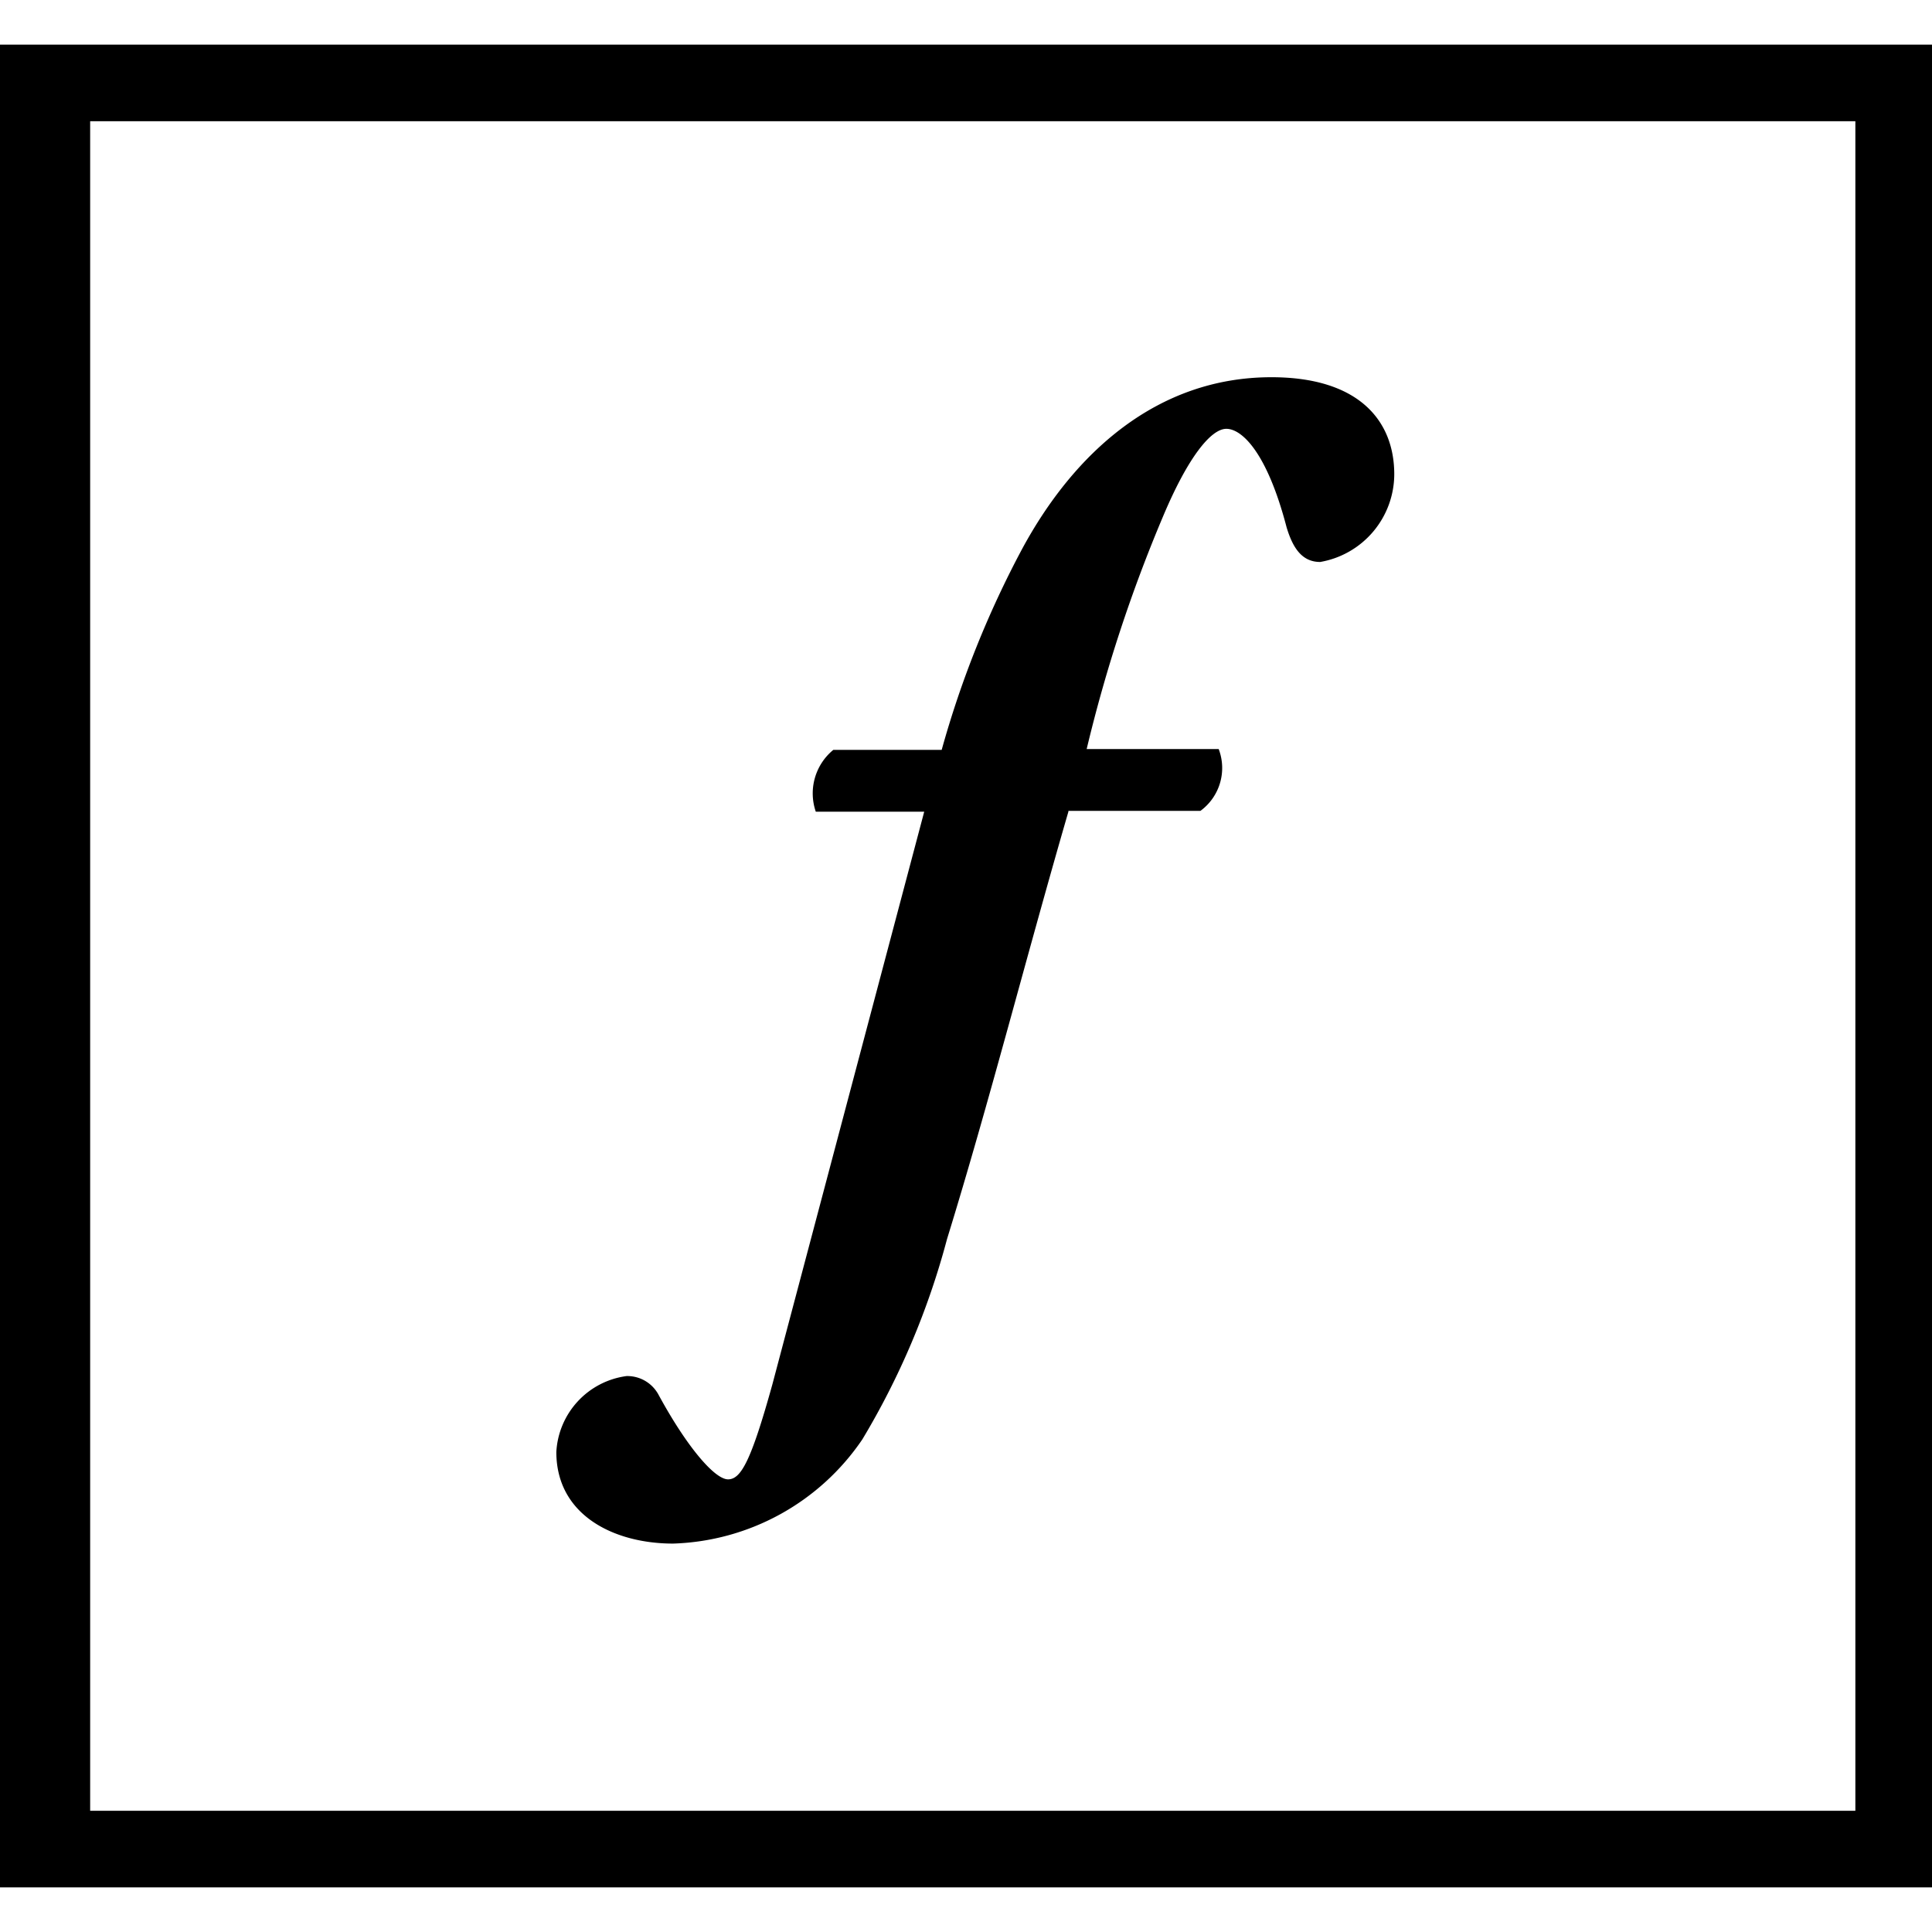 <svg role="img" viewBox="0 0 24 24" xmlns="http://www.w3.org/2000/svg"><title>Adobe Fonts icon</title><path d="M13.272 10.083c-.531 1.828-.977 3.588-1.508 5.31a9.623 9.623 0 0 1-1.052 2.488 2.952 2.952 0 0 1-2.351 1.294c-.73 0-1.45-.35-1.45-1.138a1.007 1.007 0 0 1 .872-.943.44.44 0 0 1 .398.233c.36.662.701 1.05.863 1.05.16 0 .285-.224.55-1.177l1.887-7.117h-1.347a.699.699 0 0 1 .218-.768h1.346a12.251 12.251 0 0 1 .996-2.49c.644-1.195 1.677-2.139 3.1-2.139 1.08 0 1.526.535 1.526 1.206a1.109 1.109 0 0 1-.92 1.089c-.227 0-.34-.175-.417-.429-.246-.943-.56-1.225-.749-1.225-.19 0-.476.35-.787 1.09a18.332 18.332 0 0 0-.948 2.888h1.64a.66.66 0 0 1-.227.768h-1.64zM0 .553v22.893h24V.554H0zm1.12.953h21.928v20.988H1.12Z"/></svg>